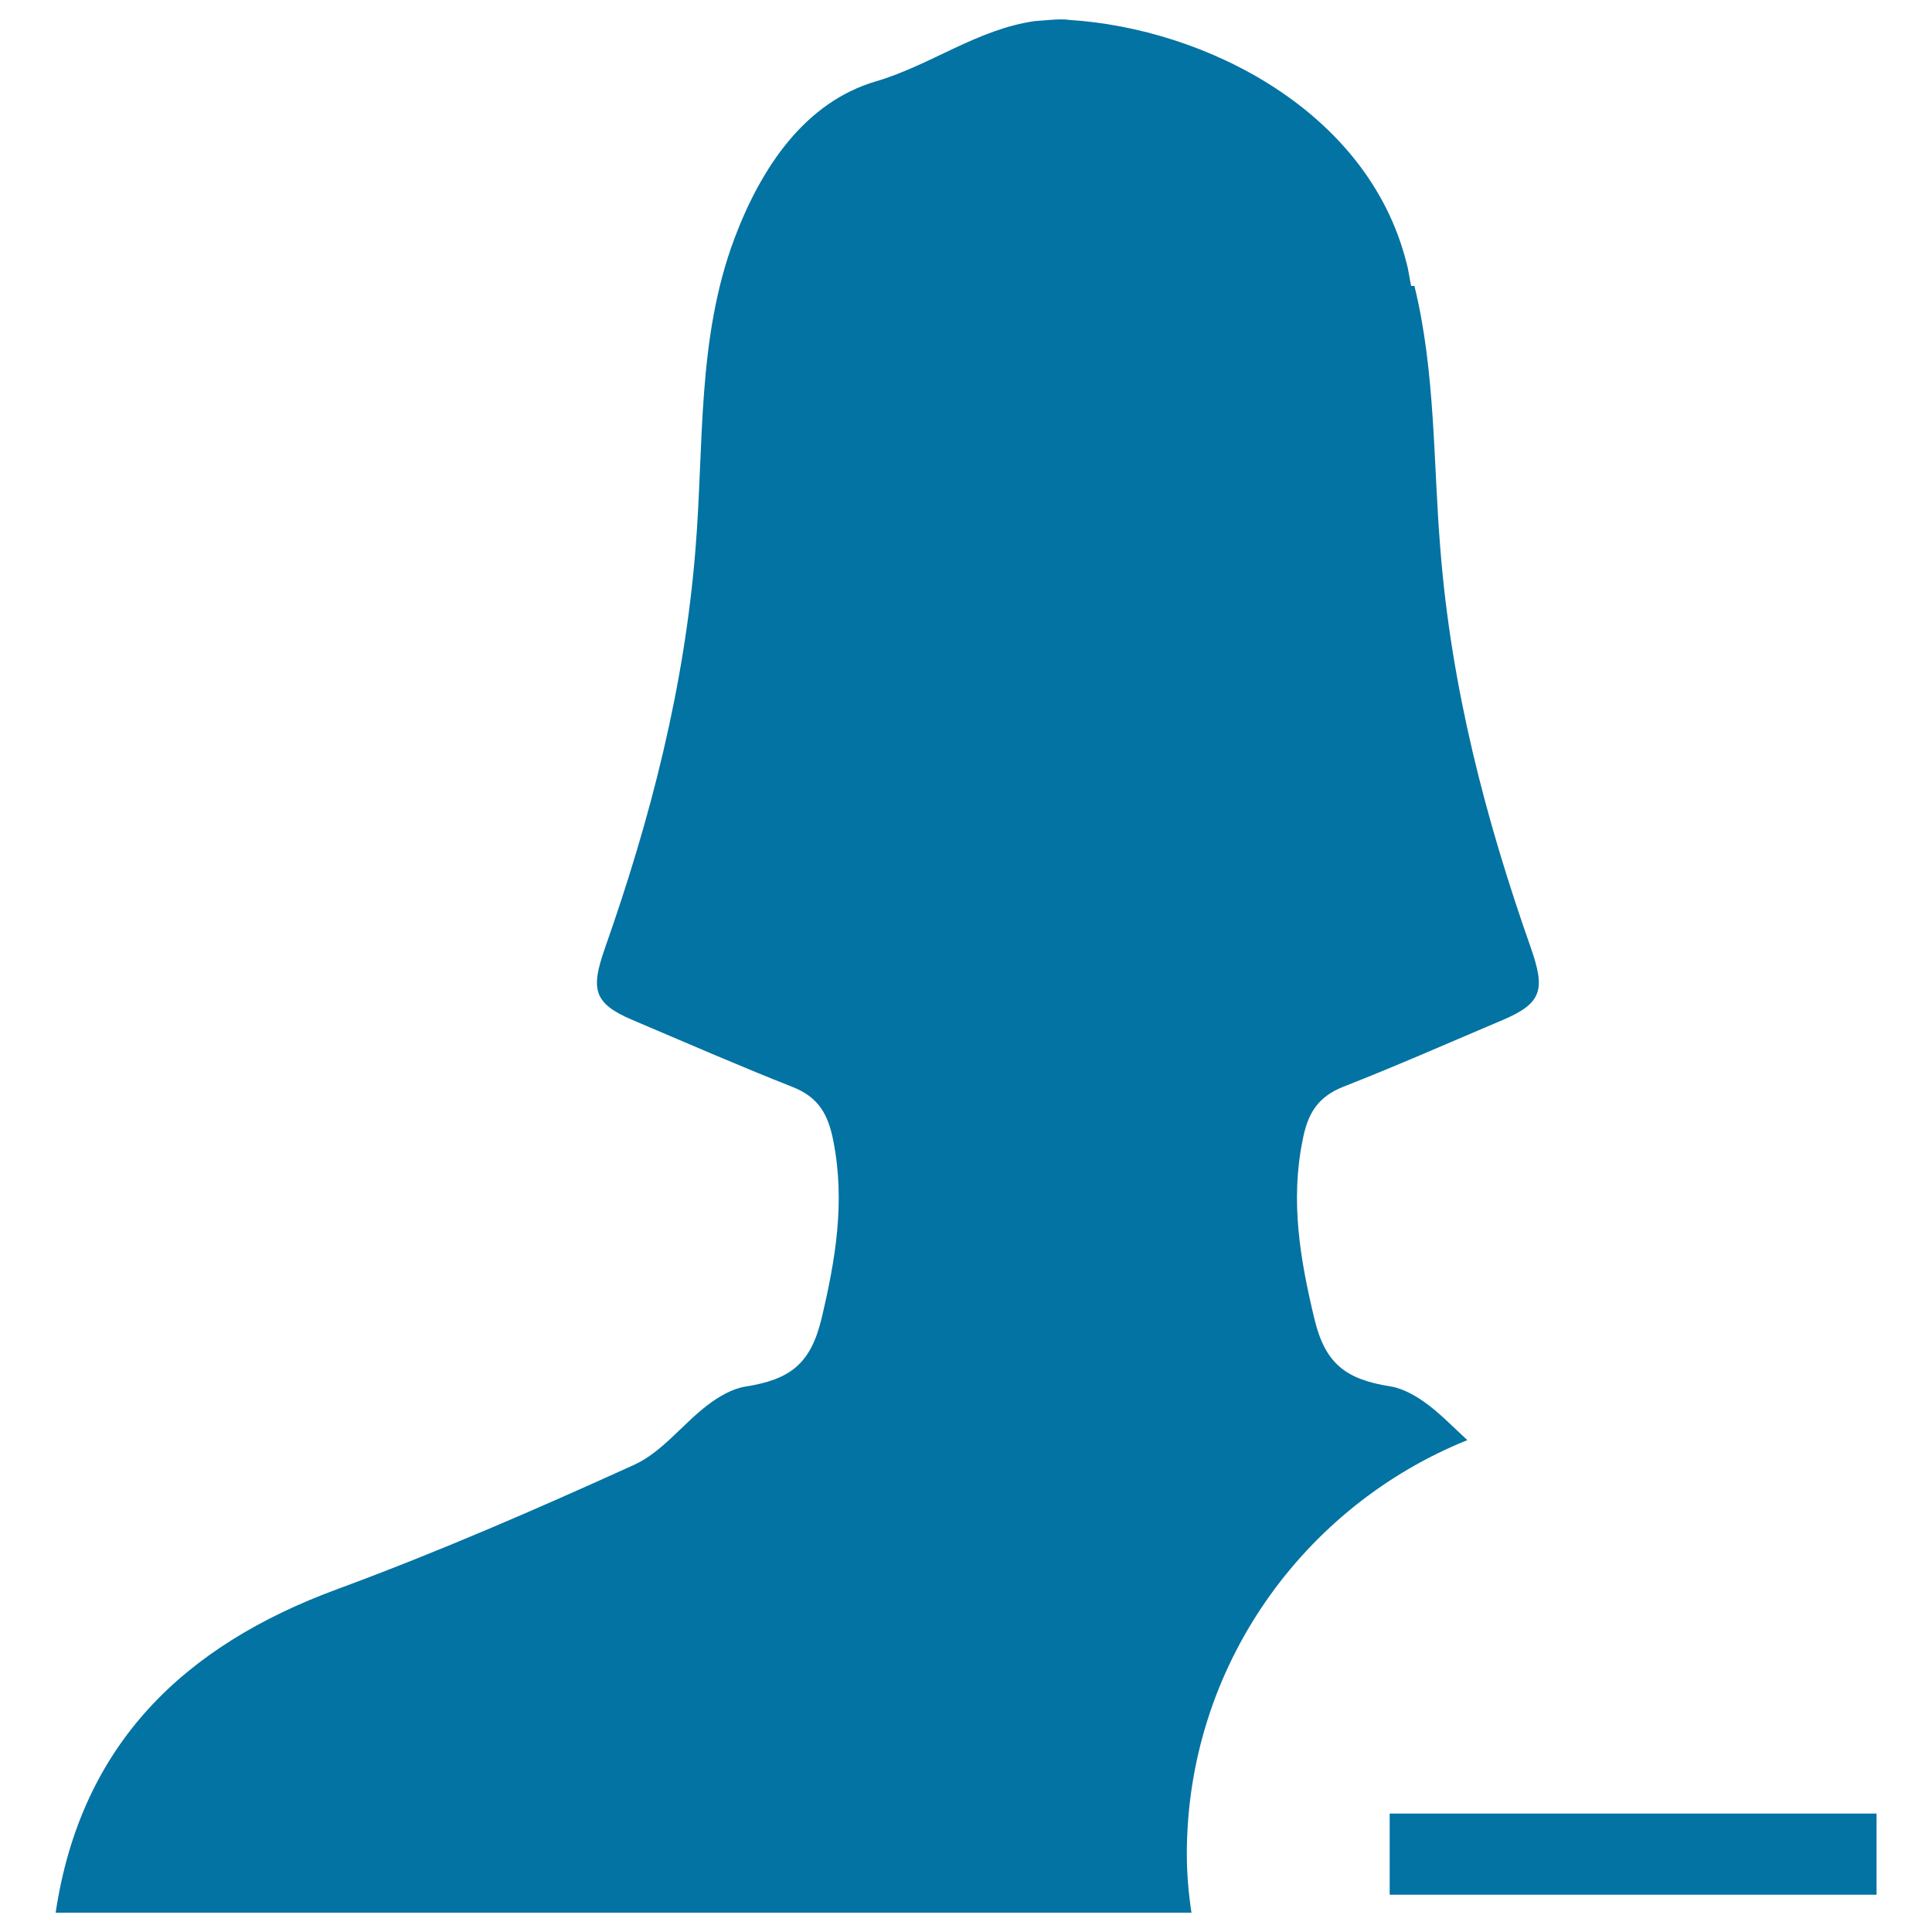 <svg xmlns="http://www.w3.org/2000/svg" viewBox="0 0 1000 1000" style="fill:#0273a2">
<title>Delete Female User SVG icon</title>
<g><g><g><path d="M614.3,959.7c0-97,60.3-180.1,145.2-214.3c-6.7-6.1-13.1-12.8-20.2-18.2c-5.8-4.4-12.8-8.5-19.6-9.6c-23.6-3.7-33.9-12.1-39.4-35.1c-7.3-30.4-12.5-60.6-6.1-92.2c2.6-13.8,7.7-22.5,21.1-27.8c27.8-10.9,55.2-23,82.6-34.6c20.5-8.7,21.9-15.9,14.5-37.2c-23.6-67-41.3-135.1-46.9-206.8c-3.7-45.2-2.5-91.5-13.4-135.9h-1.7c-0.9-4.1-1.3-8.2-2.5-12.3c-19.9-78.4-104.1-121-174.6-125.4c-0.6,0-1.1-0.2-1.7-0.2c-5.4-0.3-10.5,0.5-15.8,0.8c-29.8,4.1-54.1,22.9-82.4,31.2c-36.8,10.8-59.4,44.6-73.2,81.2c-19.5,51.8-15.8,107-20.2,160.7c-5.7,71.7-23.3,139.8-46.9,206.8c-7.4,21.2-6.1,28.5,14.4,37.2c27.4,11.6,54.8,23.6,82.7,34.6c13.4,5.3,18.4,14,21.1,27.8c6.3,31.6,1.1,61.9-6.1,92.2c-5.6,23.1-15.9,31.4-39.4,35.1c-6.9,1.1-13.8,5.2-19.6,9.6c-13,9.9-23.6,24.4-38,30.9c-50.6,23-101.5,45.1-153.5,64.3C94.7,851.9,41.8,903.2,28.8,990c174.4,0,348.8,0,523.3,0c0.4,0,0.8,0,1.1,0c21.2,0,42.3,0,63.5,0C615.2,980.1,614.3,970,614.3,959.7z"/></g><rect x="719.3" y="938.7" width="252" height="42"/></g></g>
</svg>
